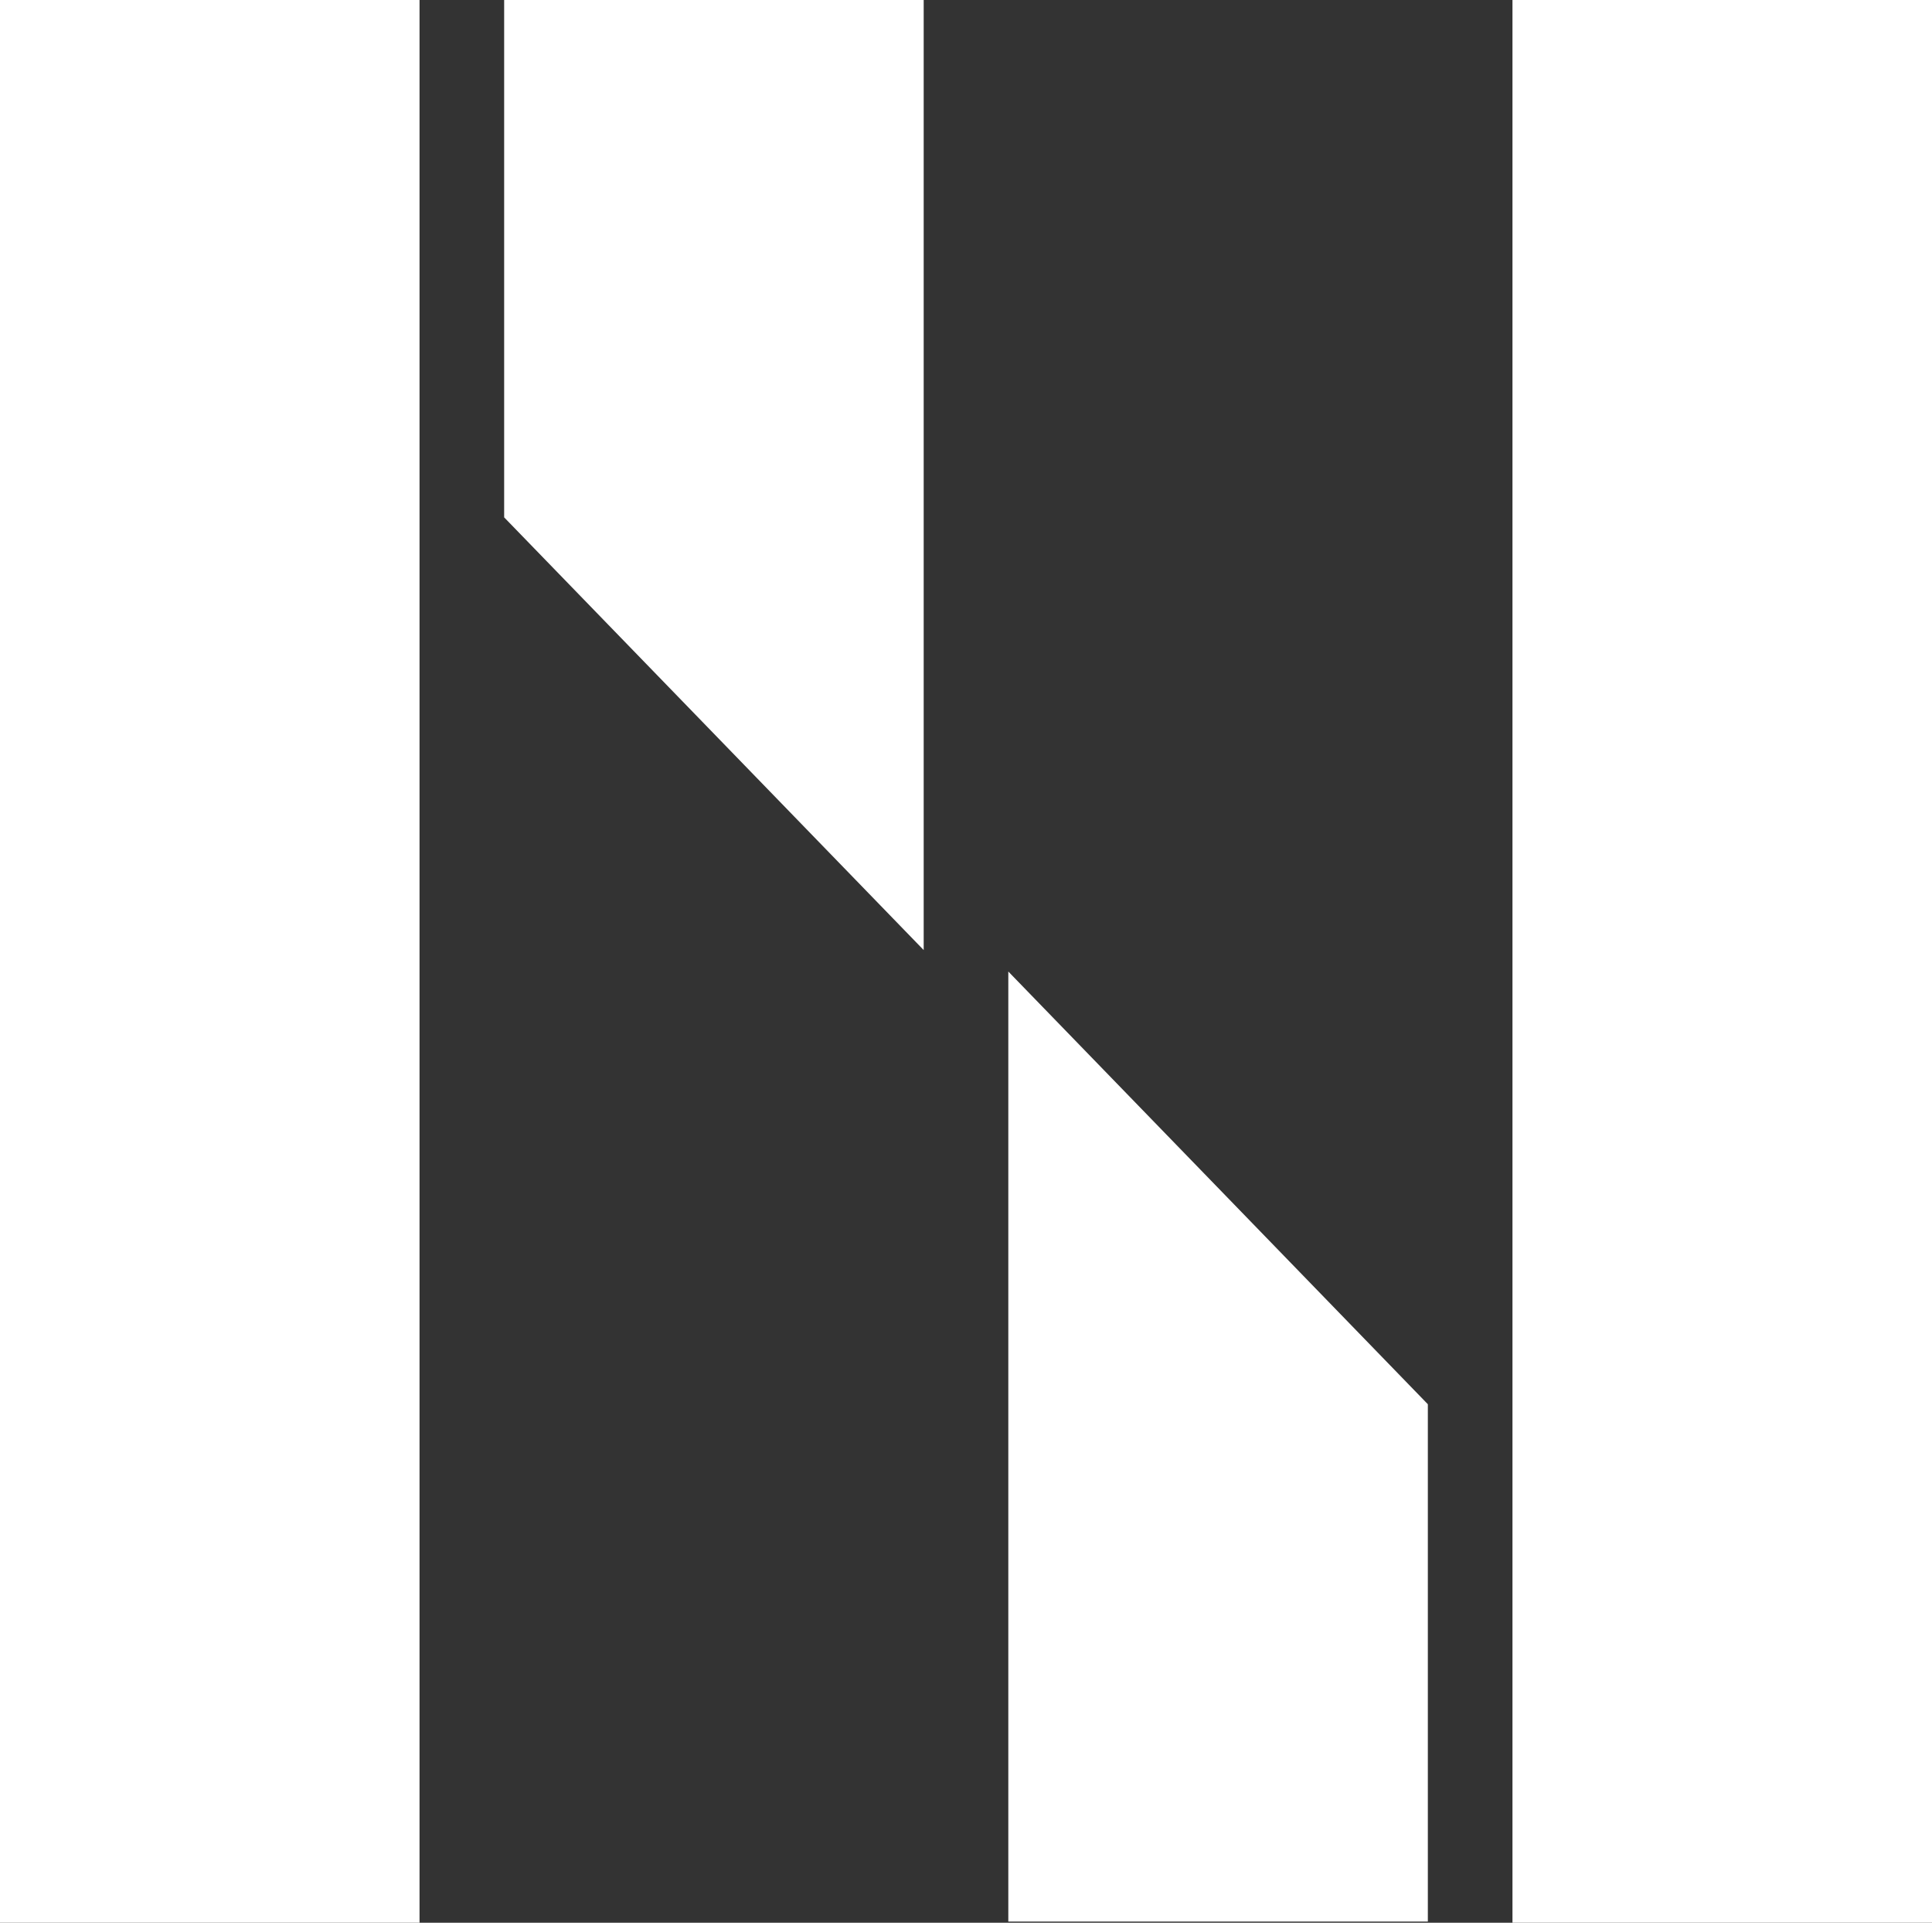 <?xml version="1.0" encoding="utf-8"?>
<!-- Generator: Adobe Illustrator 24.0.0, SVG Export Plug-In . SVG Version: 6.00 Build 0)  -->
<svg version="1.1" id="Ebene_1" xmlns="http://www.w3.org/2000/svg" xmlns:xlink="http://www.w3.org/1999/xlink" x="0px" y="0px"
	 viewBox="0 0 162.1 161.3" style="enable-background:new 0 0 162.1 161.3;" xml:space="preserve">
<rect x="0" y="0" width="162.1" height="161.3" fill="#333333" stroke="none"/>
<style type="text/css">
	.st0{fill:#FFFFFF;}
</style>
<g id="Gruppe_167" transform="translate(-639 -2261.298)">
	<path id="Pfad_1" class="st0" d="M639,2422.6h35.2v-161.3H639V2422.6z"/>
	<path id="Pfad_2" class="st0" d="M765.9,2422.6h35.2v-161.3h-35.2V2422.6z"/>
	<path id="Pfad_3" class="st0" d="M681.3,2261.3v43.4l35.2,36.3v-79.8H681.3z"/>
	<path id="Pfad_4" class="st0" d="M723.6,2422.5h35.2v-43.4l-35.2-36.3V2422.5z"/>
</g>
</svg>
